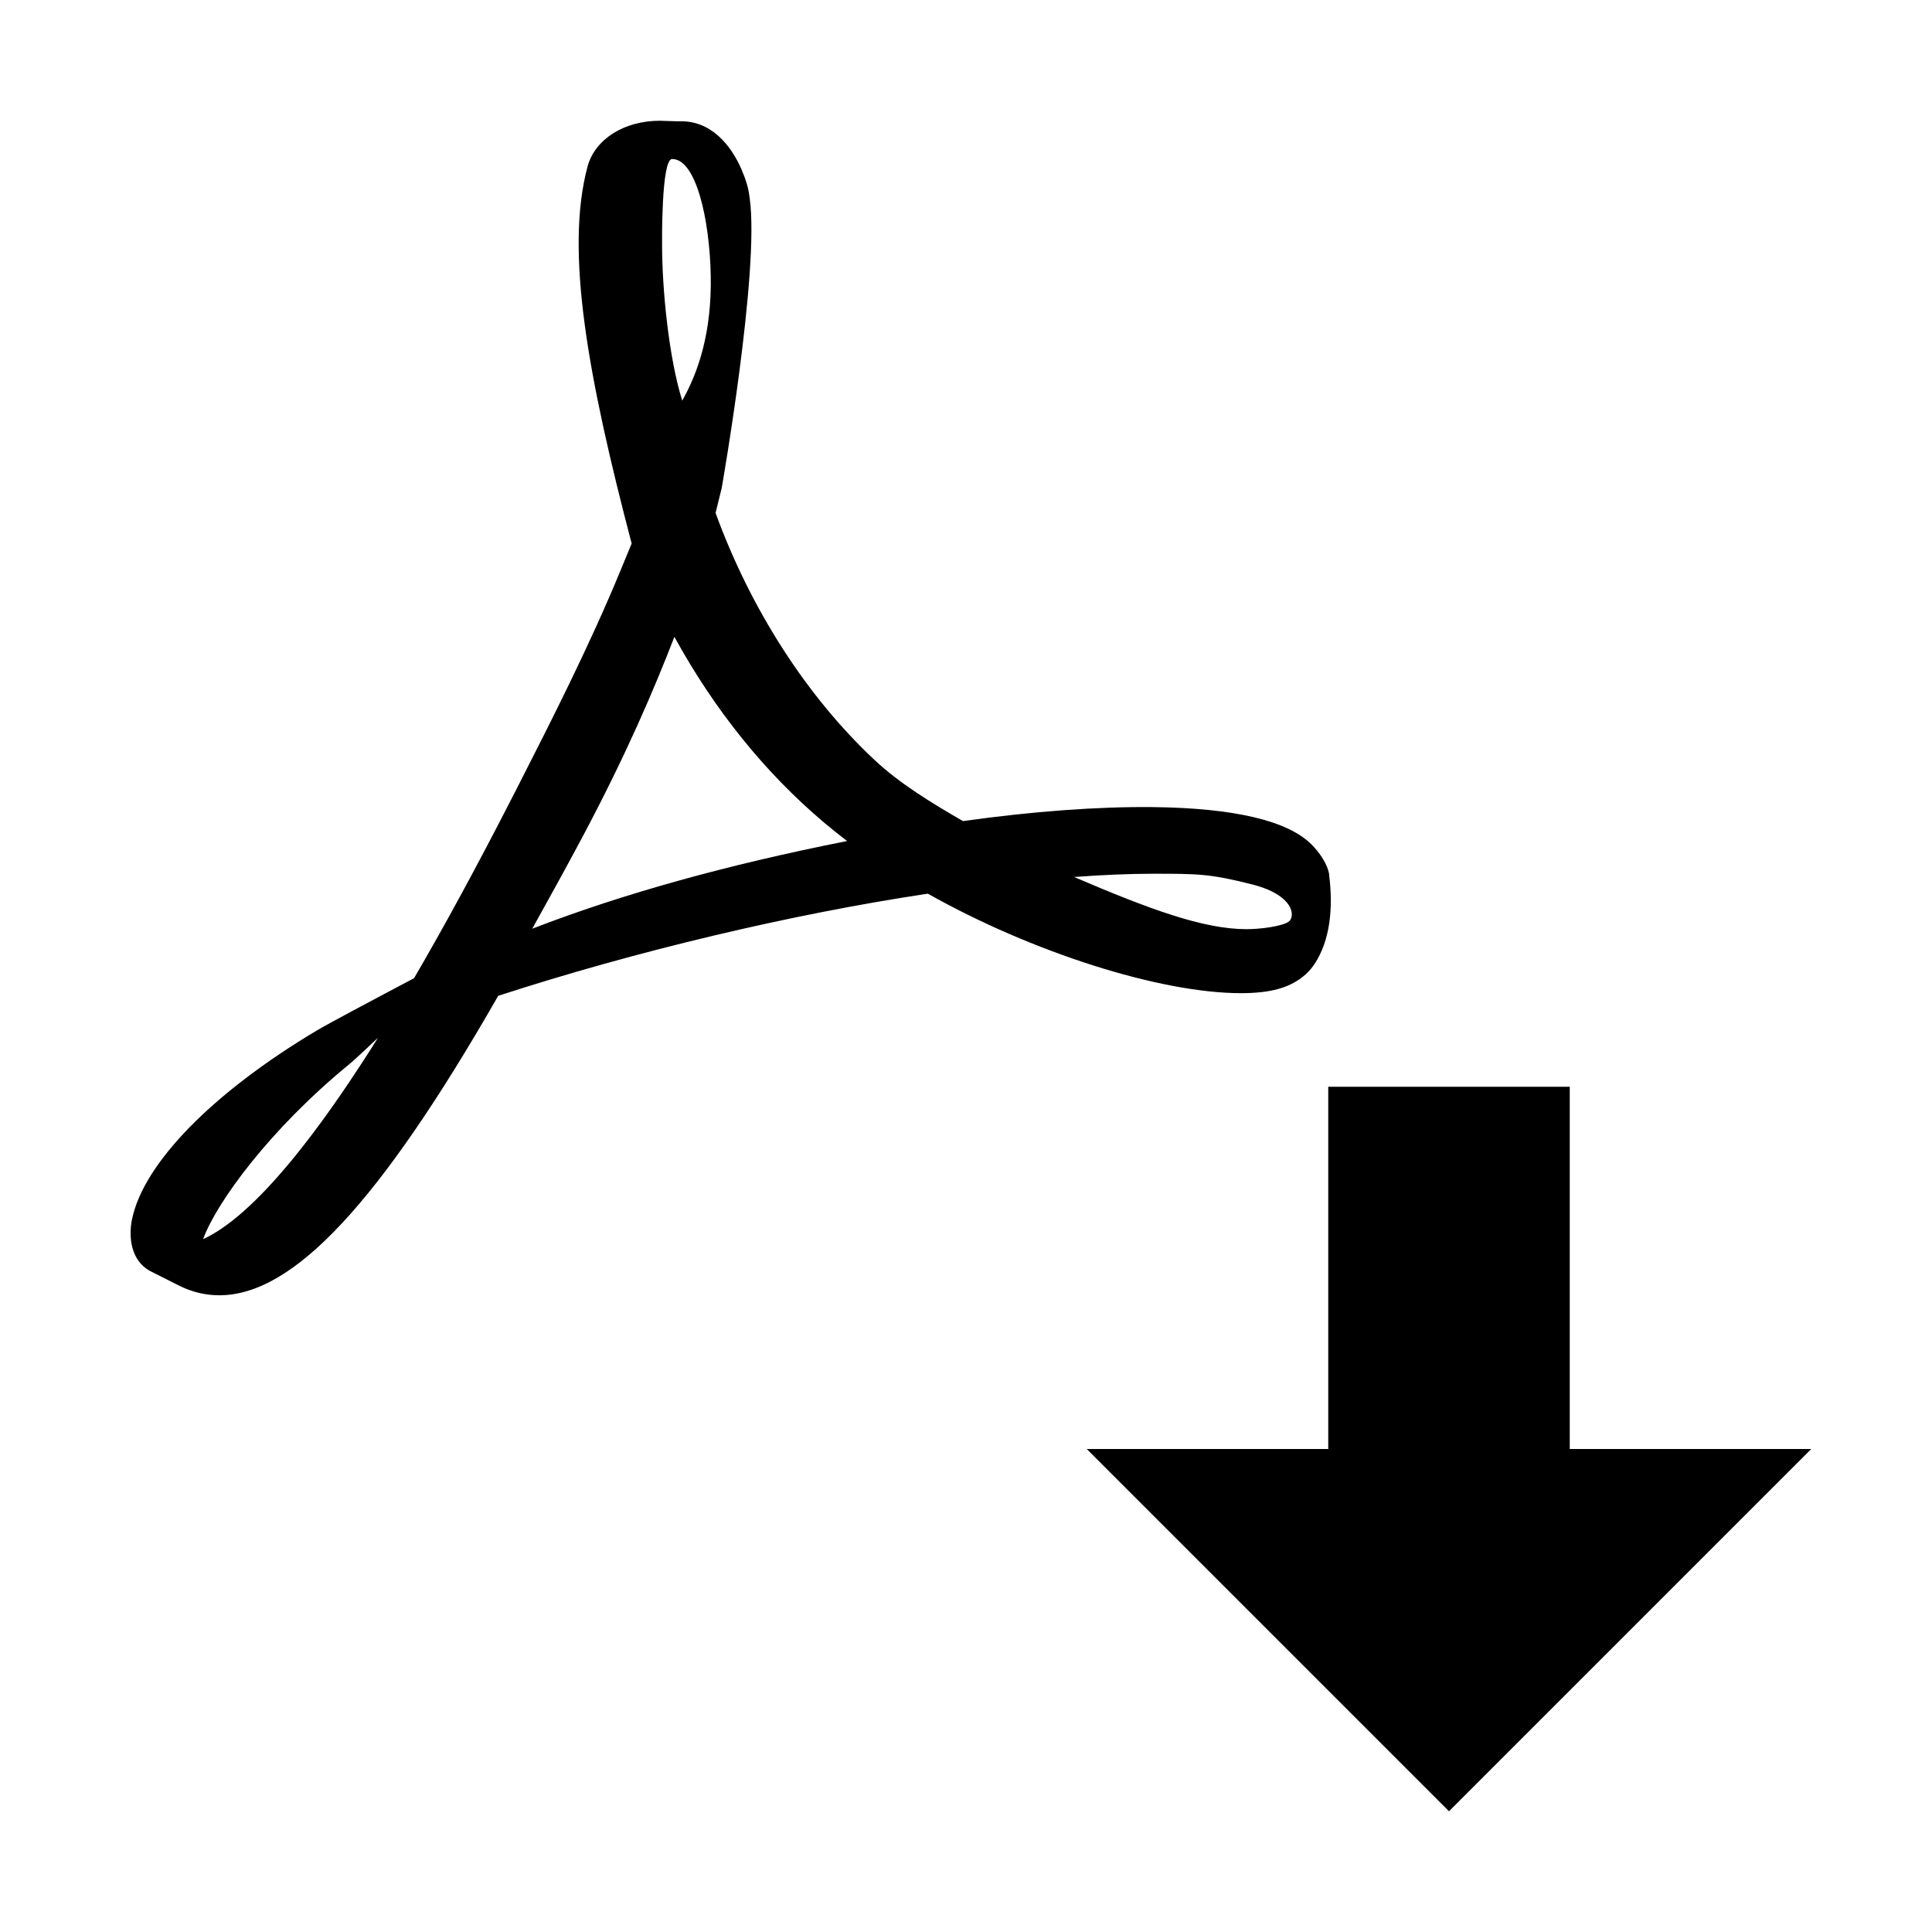<!-- Generated by IcoMoon.io -->
<svg version="1.1" xmlns="http://www.w3.org/2000/svg" width="16" height="16" viewBox="0 0 16 16">
<path d="M11.008 7.244c-0.011-0.081-0.077-0.182-0.148-0.252-0.198-0.196-0.639-0.3-1.31-0.308-0.454-0.005-1 0.035-1.575 0.116-0.258-0.149-0.523-0.31-0.731-0.505-0.56-0.523-1.027-1.248-1.318-2.047 0.019-0.075 0.035-0.14 0.051-0.207 0 0 0.315-1.792 0.232-2.398-0.011-0.083-0.019-0.107-0.041-0.172l-0.028-0.070c-0.086-0.198-0.254-0.408-0.518-0.396l-0.158-0.005c-0.294 0-0.534 0.151-0.597 0.375-0.192 0.706 0.006 1.76 0.364 3.126l-0.092 0.223c-0.257 0.624-0.577 1.253-0.86 1.808l-0.037 0.072c-0.298 0.582-0.568 1.077-0.813 1.497l-0.253 0.134c-0.019 0.010-0.452 0.239-0.554 0.3-0.863 0.515-1.434 1.1-1.529 1.564-0.030 0.148-0.008 0.338 0.146 0.425l0.244 0.123c0.106 0.053 0.218 0.080 0.333 0.080 0.614 0 1.328-0.766 2.31-2.48 1.134-0.369 2.426-0.676 3.558-0.846 0.863 0.486 1.924 0.824 2.594 0.824 0.118 0 0.221-0.011 0.305-0.034 0.128-0.034 0.237-0.107 0.303-0.207 0.13-0.196 0.156-0.465 0.121-0.741zM1.682 10.262c0.112-0.307 0.556-0.913 1.212-1.45 0.041-0.034 0.142-0.128 0.236-0.217-0.686 1.094-1.146 1.529-1.448 1.667zM5.567 1.317c0.197 0 0.31 0.498 0.319 0.965s-0.1 0.794-0.236 1.036c-0.112-0.358-0.167-0.924-0.167-1.294-0 0-0.008-0.707 0.083-0.707zM4.408 7.691c0.137-0.247 0.281-0.506 0.427-0.781 0.357-0.674 0.582-1.202 0.75-1.636 0.333 0.607 0.749 1.123 1.237 1.536 0.061 0.051 0.125 0.103 0.193 0.155-0.994 0.197-1.852 0.435-2.607 0.726zM10.669 7.635c-0.060 0.038-0.234 0.060-0.345 0.060-0.359 0-0.804-0.165-1.429-0.432 0.24-0.018 0.46-0.027 0.657-0.027 0.361 0 0.468-0.001 0.82 0.089s0.358 0.272 0.297 0.31z"></path>
<path d="M12 15l3-3h-2v-3h-2v3h-2l3 3z"></path>
</svg>
